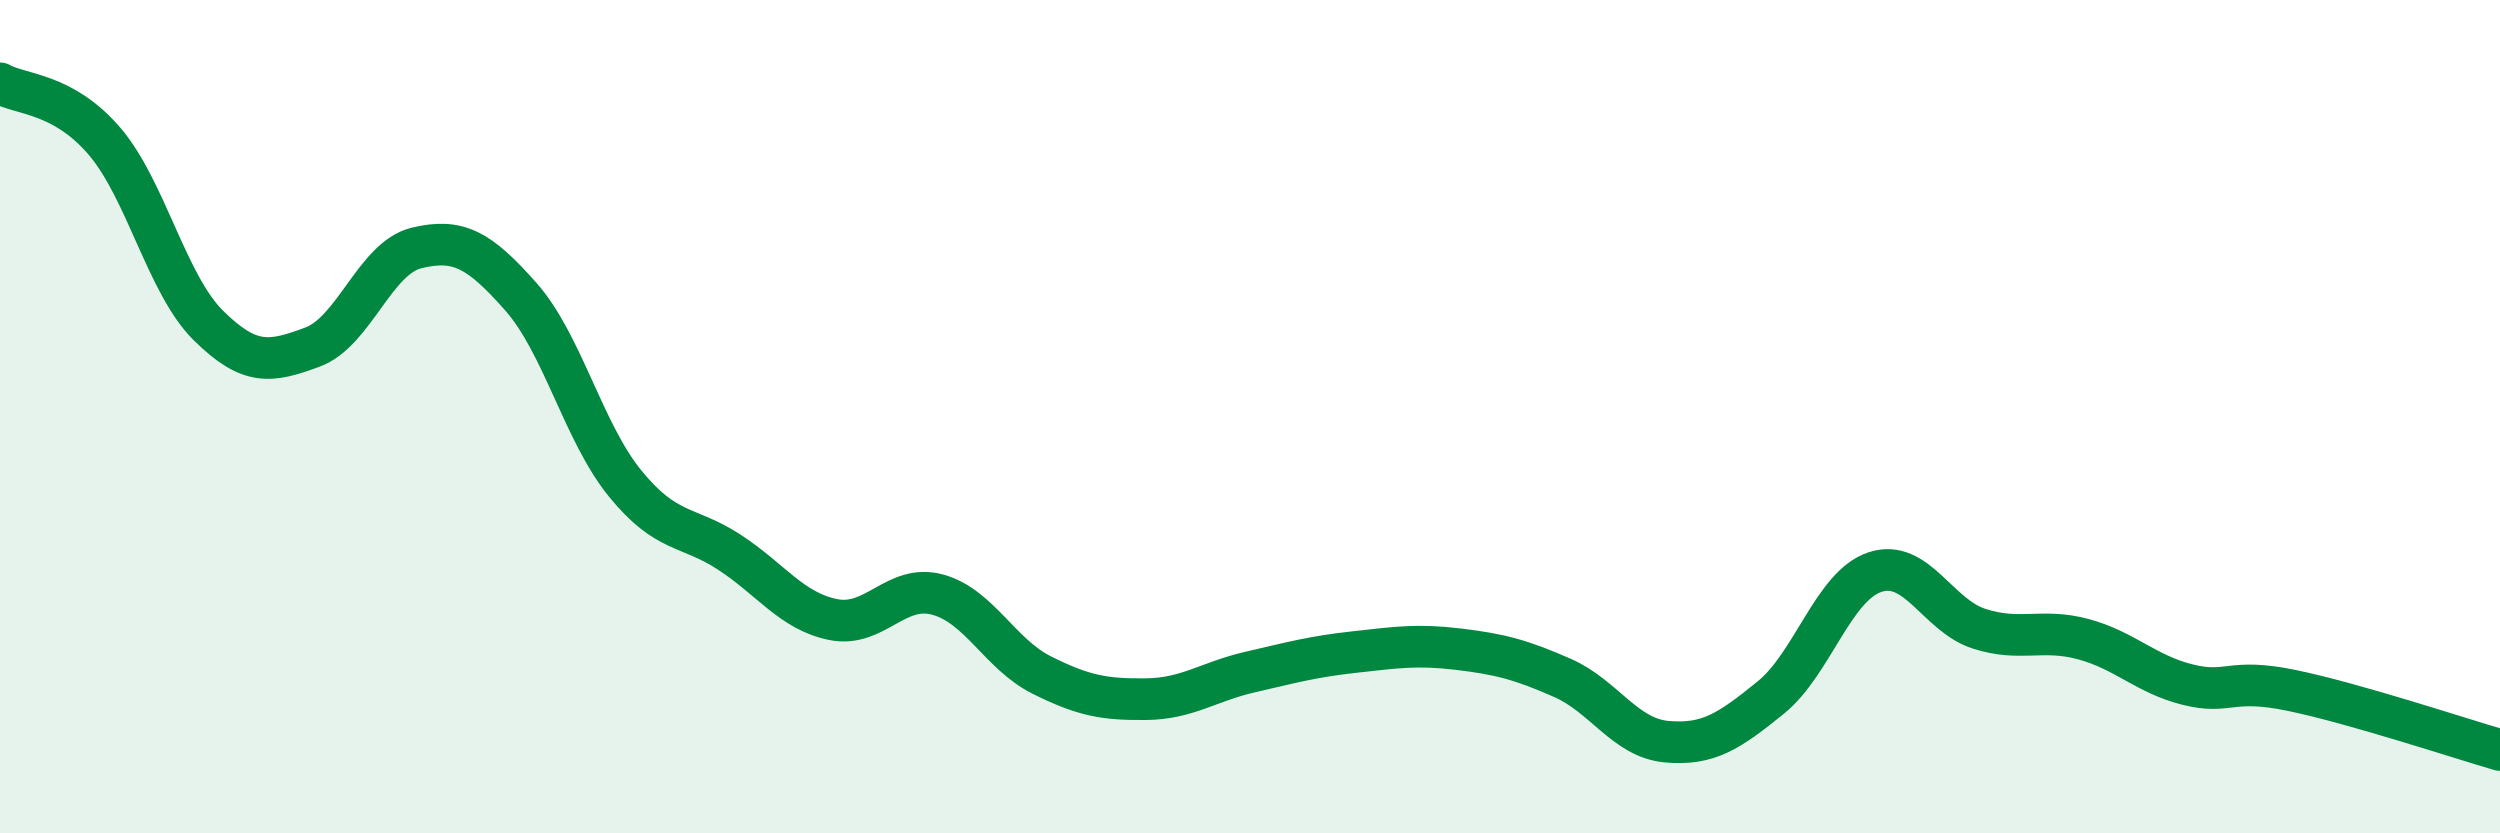 
    <svg width="60" height="20" viewBox="0 0 60 20" xmlns="http://www.w3.org/2000/svg">
      <path
        d="M 0,2 C 0.5,2.28 1.5,2.22 2.5,3.38 C 3.5,4.54 4,6.82 5,7.81 C 6,8.8 6.5,8.7 7.5,8.33 C 8.5,7.96 9,6.19 10,5.95 C 11,5.71 11.5,5.99 12.5,7.12 C 13.5,8.25 14,10.37 15,11.6 C 16,12.83 16.5,12.6 17.5,13.25 C 18.5,13.9 19,14.67 20,14.87 C 21,15.07 21.5,14 22.5,14.27 C 23.5,14.54 24,15.7 25,16.2 C 26,16.7 26.5,16.79 27.5,16.78 C 28.5,16.77 29,16.36 30,16.13 C 31,15.9 31.5,15.76 32.5,15.65 C 33.5,15.54 34,15.46 35,15.58 C 36,15.7 36.5,15.83 37.5,16.27 C 38.5,16.71 39,17.71 40,17.8 C 41,17.89 41.5,17.55 42.5,16.74 C 43.5,15.93 44,14.06 45,13.73 C 46,13.4 46.5,14.77 47.5,15.09 C 48.5,15.41 49,15.07 50,15.34 C 51,15.61 51.5,16.18 52.5,16.43 C 53.5,16.68 53.5,16.26 55,16.57 C 56.5,16.88 59,17.71 60,18L60 20L0 20Z"
        fill="#008740"
        opacity="0.1"
        stroke-linecap="round"
        stroke-linejoin="round"
      />
      <path
        d="M 0,2 C 0.5,2.28 1.5,2.22 2.5,3.38 C 3.5,4.54 4,6.82 5,7.81 C 6,8.8 6.5,8.7 7.5,8.33 C 8.5,7.96 9,6.19 10,5.95 C 11,5.71 11.5,5.99 12.5,7.12 C 13.5,8.25 14,10.37 15,11.6 C 16,12.83 16.5,12.6 17.5,13.25 C 18.5,13.9 19,14.67 20,14.87 C 21,15.07 21.5,14 22.5,14.27 C 23.5,14.54 24,15.7 25,16.2 C 26,16.7 26.5,16.79 27.5,16.78 C 28.5,16.77 29,16.36 30,16.13 C 31,15.9 31.5,15.76 32.5,15.65 C 33.5,15.54 34,15.46 35,15.58 C 36,15.7 36.5,15.83 37.5,16.27 C 38.5,16.71 39,17.71 40,17.8 C 41,17.89 41.5,17.55 42.5,16.74 C 43.5,15.93 44,14.06 45,13.73 C 46,13.4 46.5,14.77 47.5,15.09 C 48.5,15.41 49,15.07 50,15.34 C 51,15.61 51.5,16.18 52.5,16.43 C 53.5,16.68 53.5,16.26 55,16.57 C 56.5,16.88 59,17.71 60,18"
        stroke="#008740"
        stroke-width="1"
        fill="none"
        stroke-linecap="round"
        stroke-linejoin="round"
      />
    </svg>
  